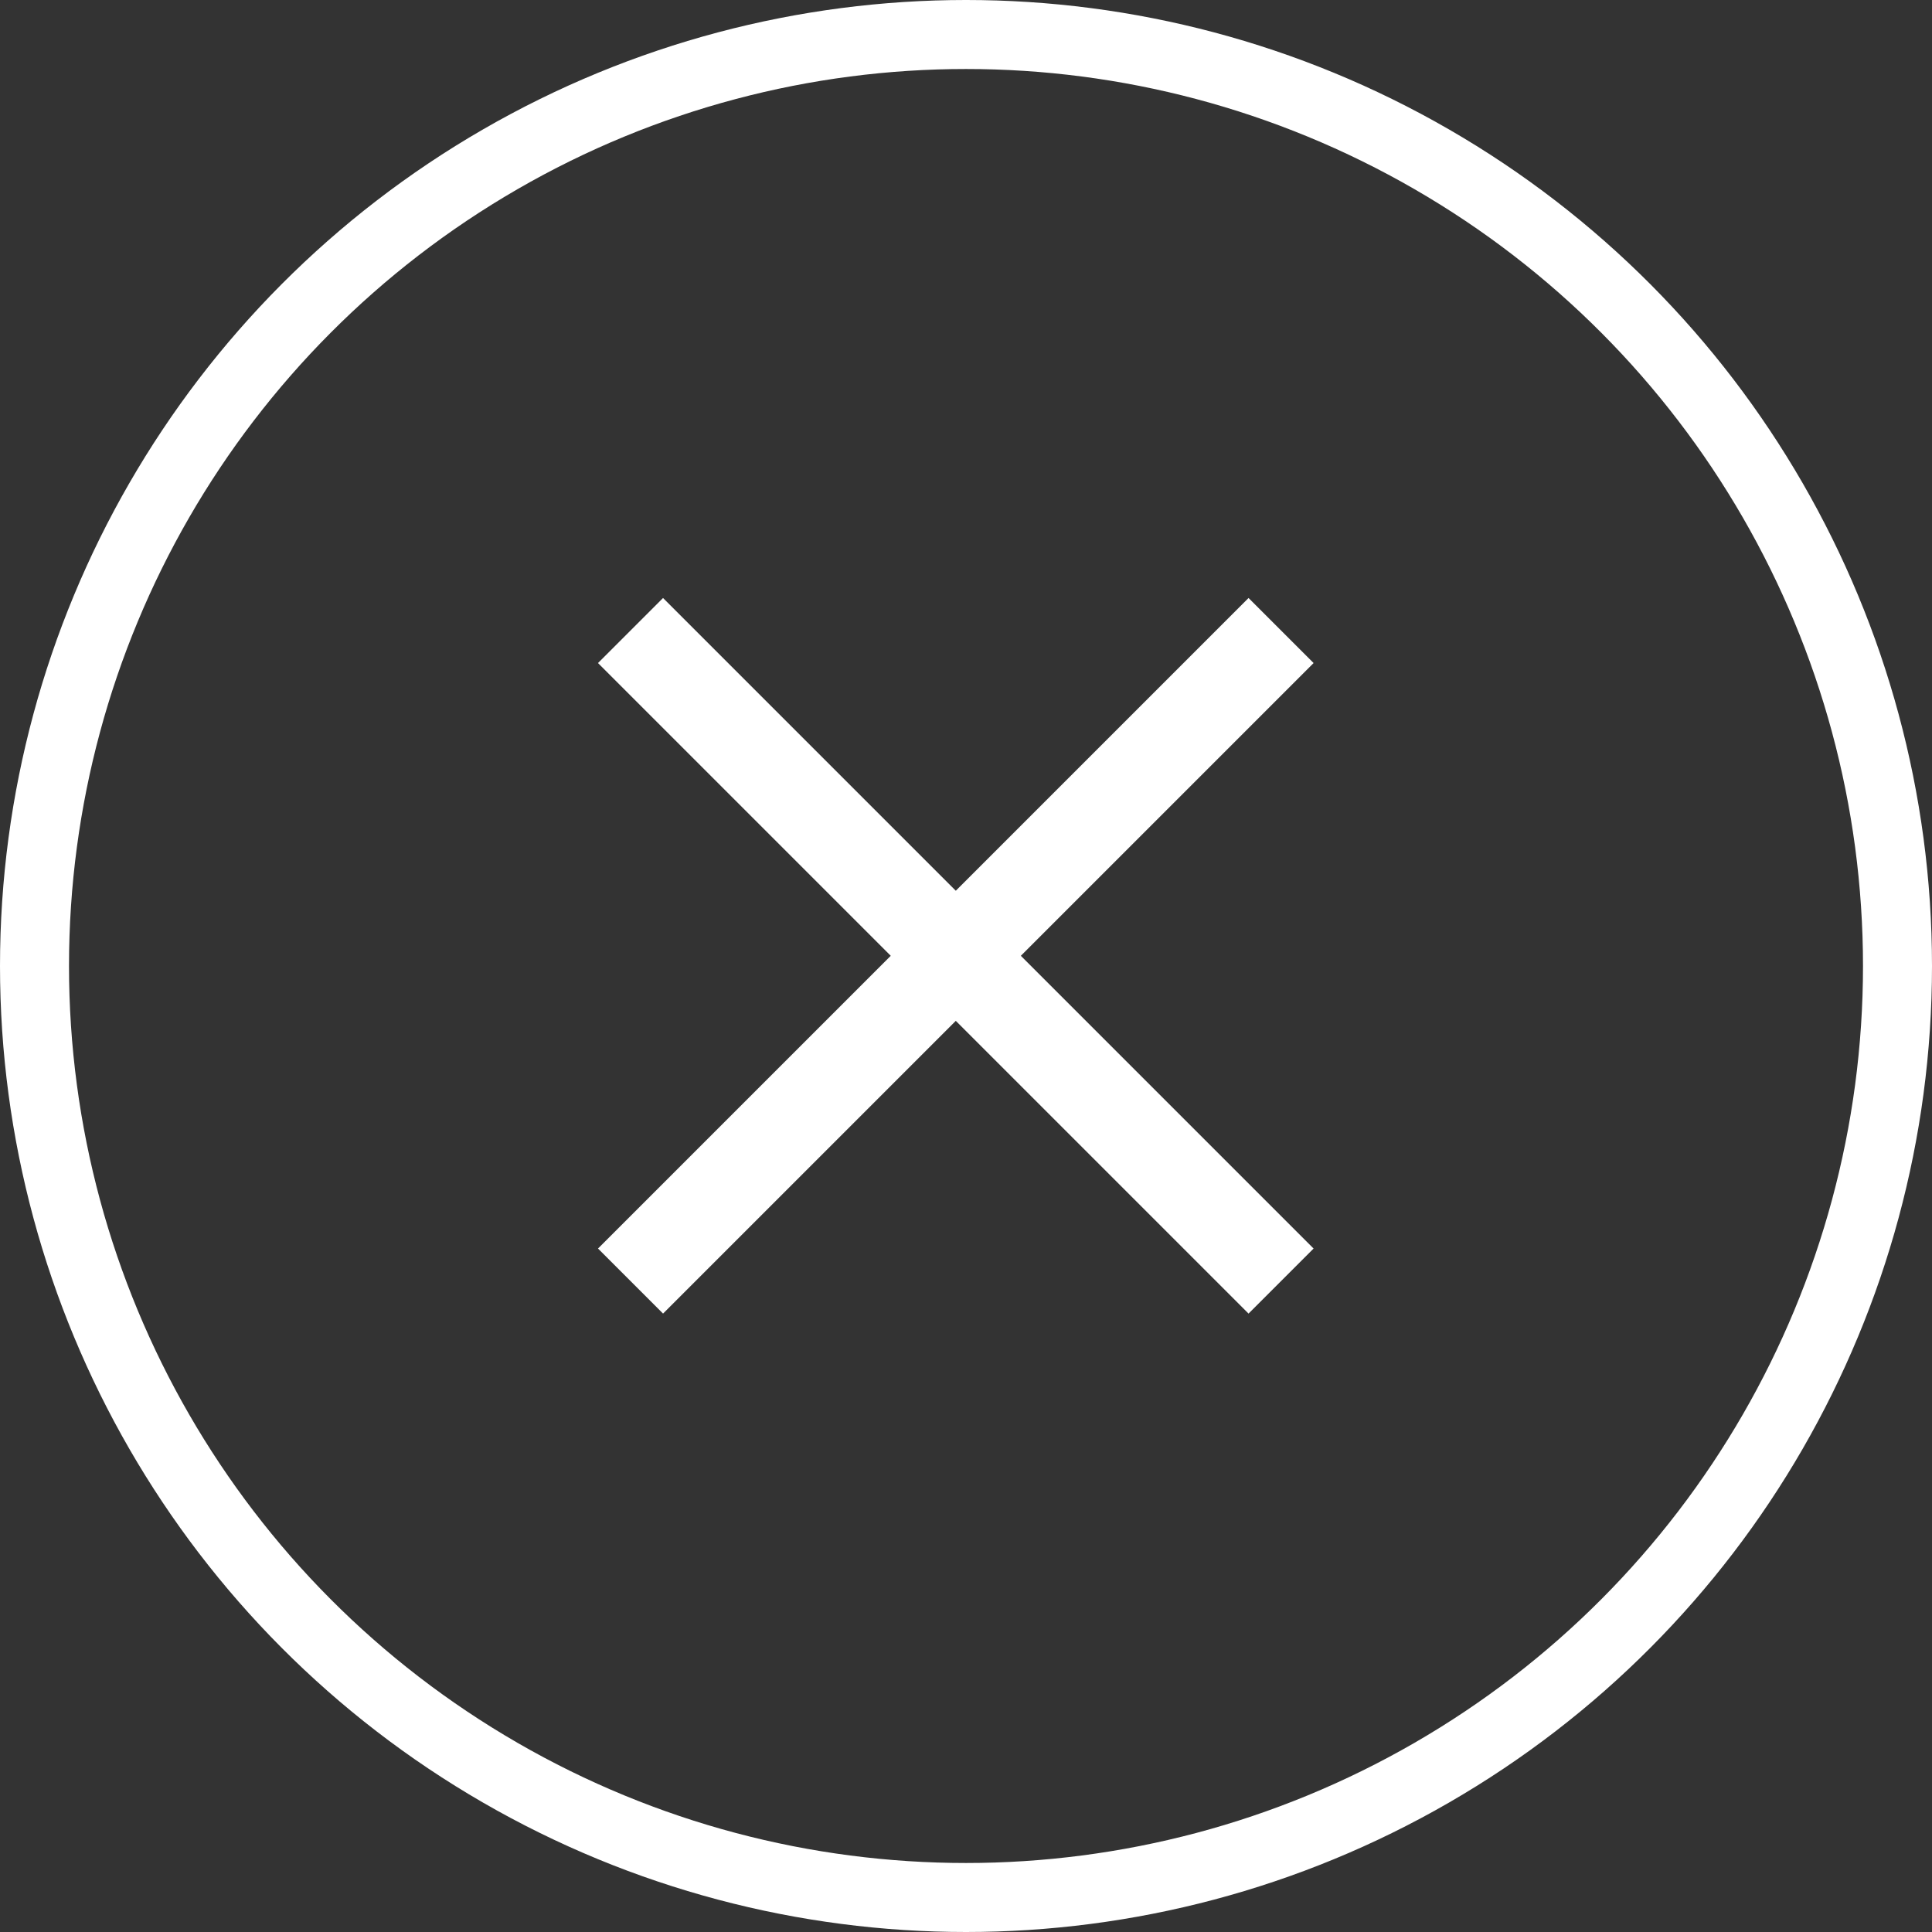 <svg xmlns="http://www.w3.org/2000/svg" width="42" height="42" viewBox="0 0 42 42">
  <rect x="0" y="0" width="42" height="42" fill="#333333" stroke="none"/>
  <g id="Grupo_500" data-name="Grupo 500" transform="translate(-1836 -42)">
    <g id="Ellipse" transform="translate(1836 42)" fill="none" stroke="#fff" stroke-miterlimit="10" stroke-width="1.5">
      <circle cx="21" cy="21" r="21" stroke="none"/>
      <circle cx="21" cy="21" r="20.25" fill="none"/>
    </g>
    <g id="Menu_White" data-name="Menu White" transform="translate(1846.928 56.399)">
      <g id="Grupo_388" data-name="Grupo 388" transform="translate(-0.222 0)">
        <rect id="Rectangle" width="20" height="2" transform="translate(3.708 -1.399) rotate(45)" fill="#fff"/>
        <rect id="Rectangle-2" data-name="Rectangle" width="20" height="2" transform="translate(2.294 12.743) rotate(-45)" fill="#fff"/>
      </g>
    </g>
  </g>
</svg>
